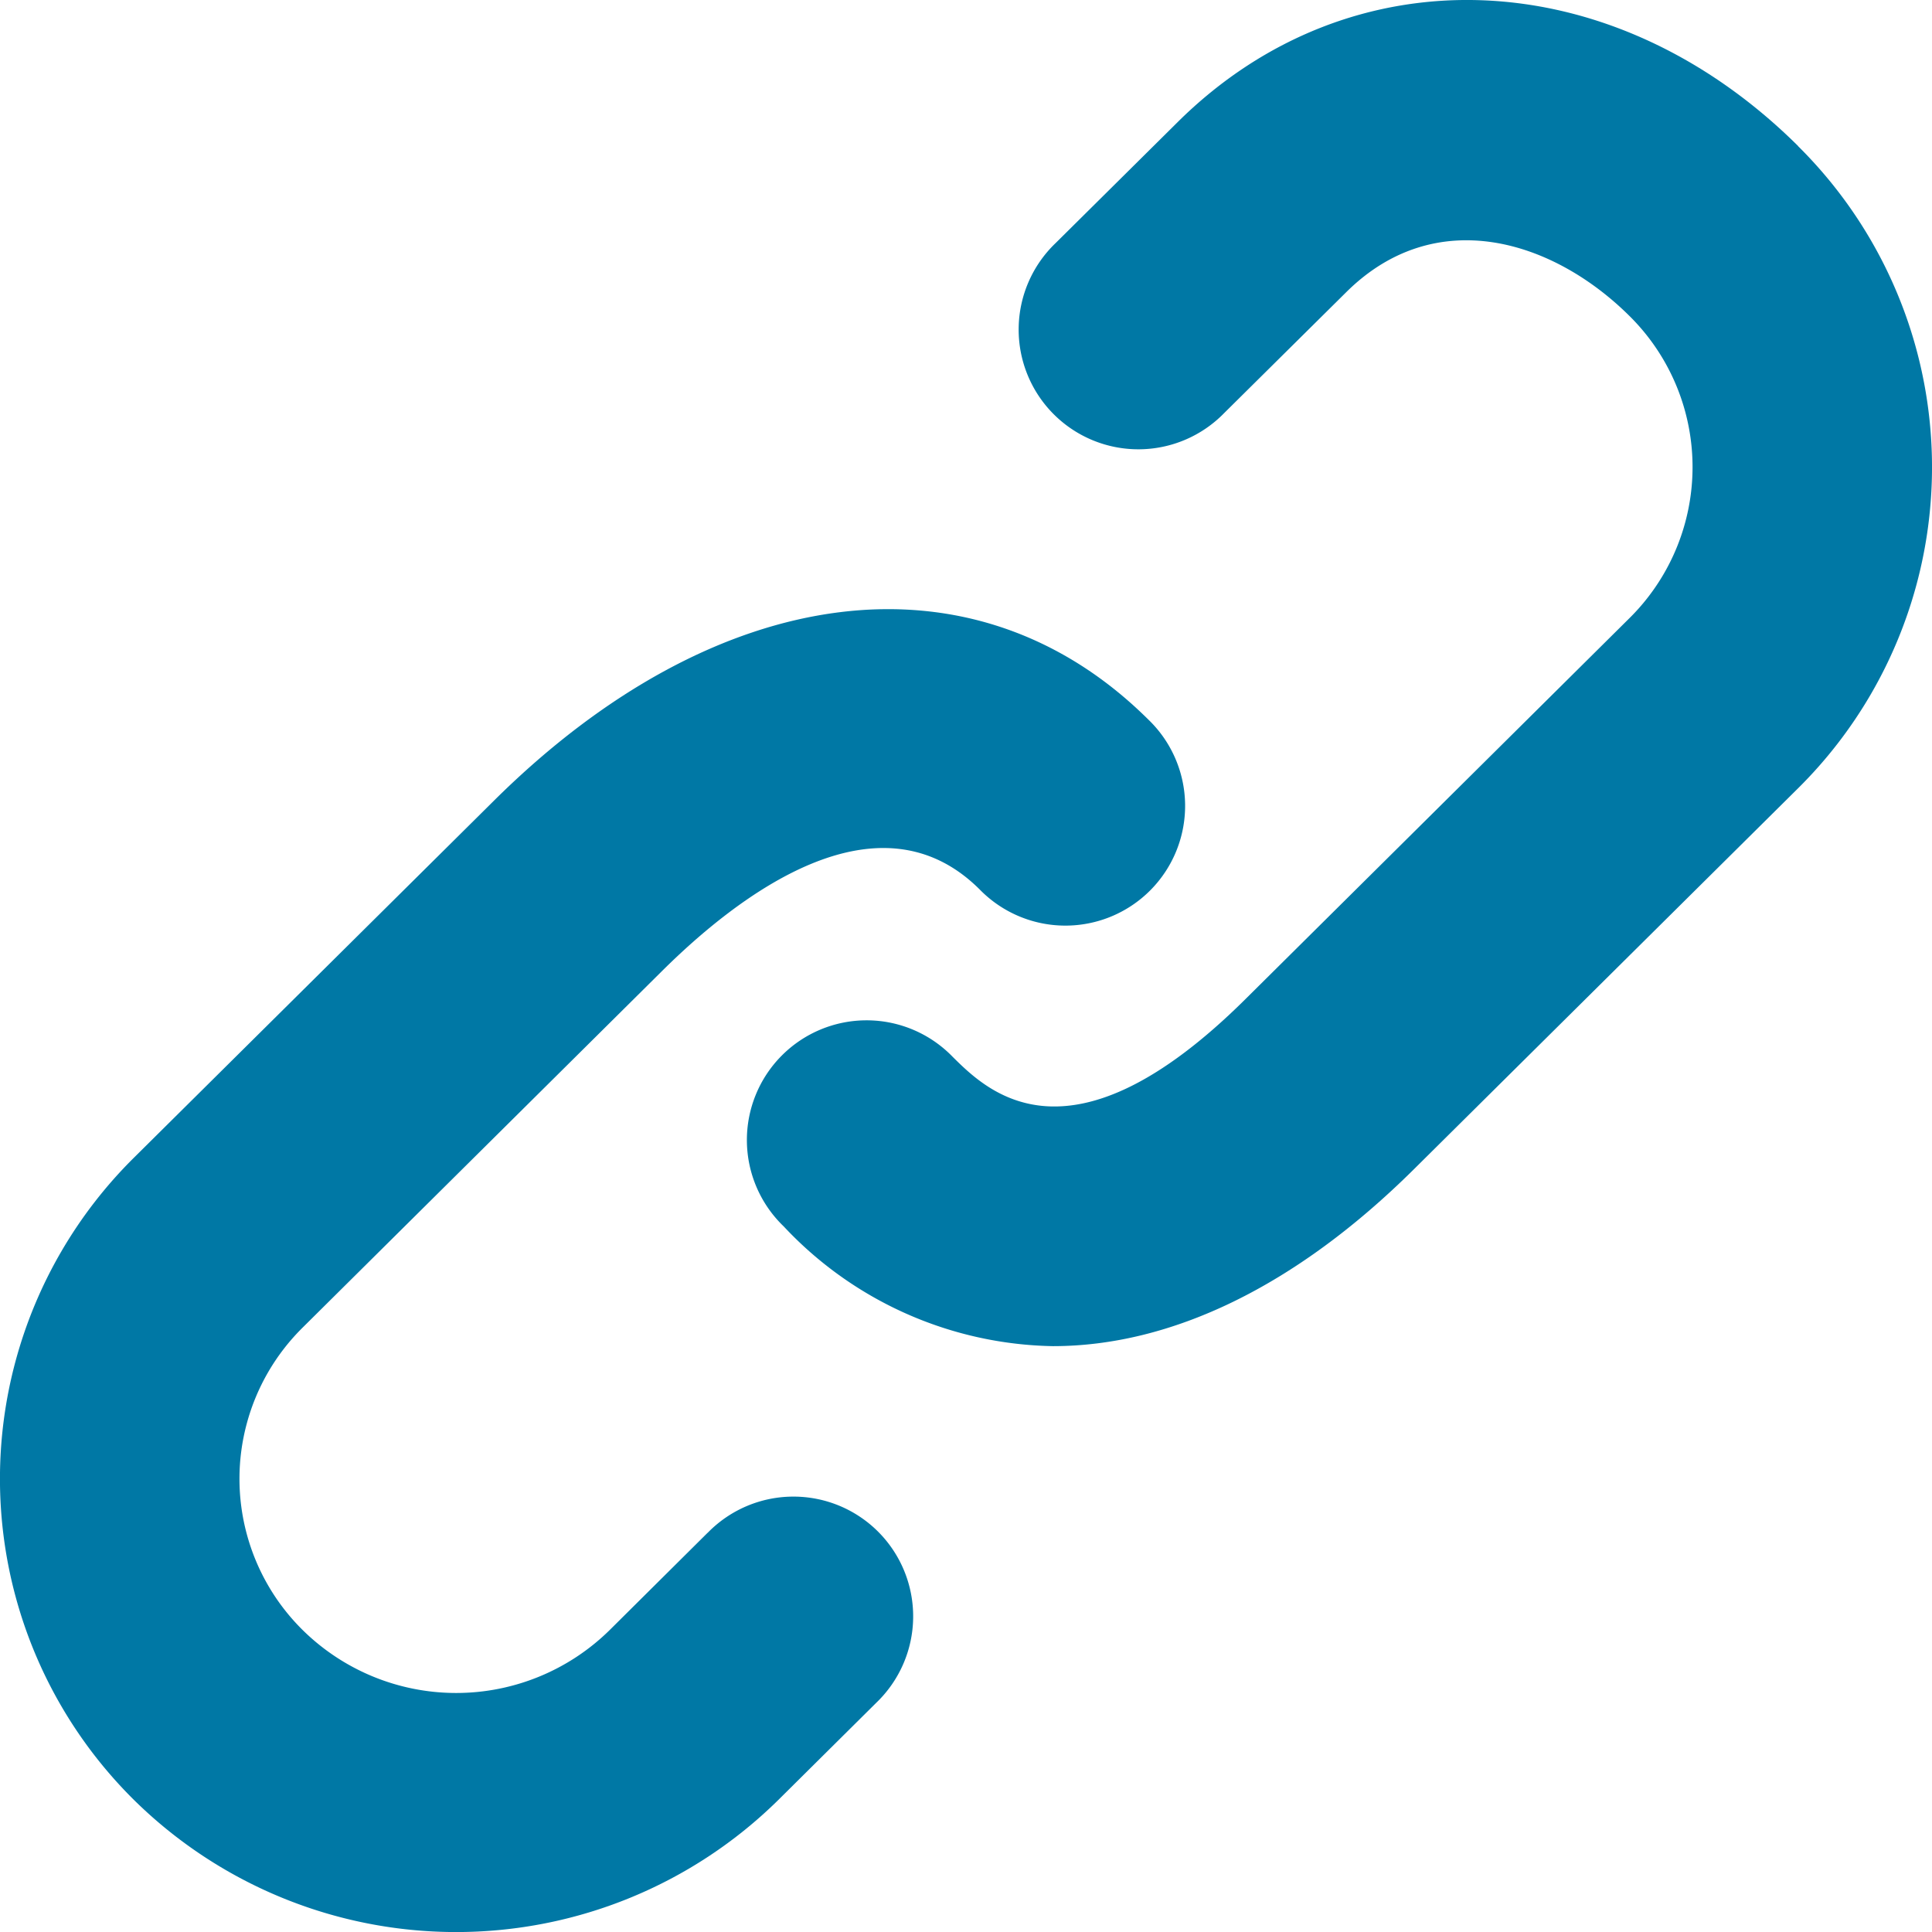 <svg id="icon_relatedlinks" xmlns="http://www.w3.org/2000/svg" width="37.99" height="37.99" viewBox="0 0 37.99 37.99">
  <path id="Pfad_3537" data-name="Pfad 3537" d="M13.913,30.141,11.991,32.05a4.3,4.3,0,0,1-6.042,0,4.18,4.18,0,0,1,0-5.943l7.076-7.02c1.466-1.454,4.225-3.6,6.236-1.6a2.354,2.354,0,1,0,3.317-3.34c-3.418-3.392-8.469-2.765-12.868,1.6L2.632,22.766a8.884,8.884,0,0,0,0,12.625,9.024,9.024,0,0,0,12.675,0l1.924-1.909a2.354,2.354,0,1,0-3.318-3.339ZM35.356,2.87c-3.671-3.642-8.8-3.84-12.2-.468l-2.4,2.379a2.354,2.354,0,1,0,3.317,3.34l2.4-2.377C28.232,4,30.537,4.72,32.04,6.212a4.178,4.178,0,0,1,0,5.944l-7.549,7.489c-3.452,3.425-5.071,1.817-5.762,1.132a2.354,2.354,0,1,0-3.317,3.34,7.424,7.424,0,0,0,5.29,2.353c2.322,0,4.774-1.169,7.106-3.484L35.357,15.5a8.884,8.884,0,0,0,0-12.626Z" transform="translate(0 0)" fill="#0078A5"/>
</svg>
